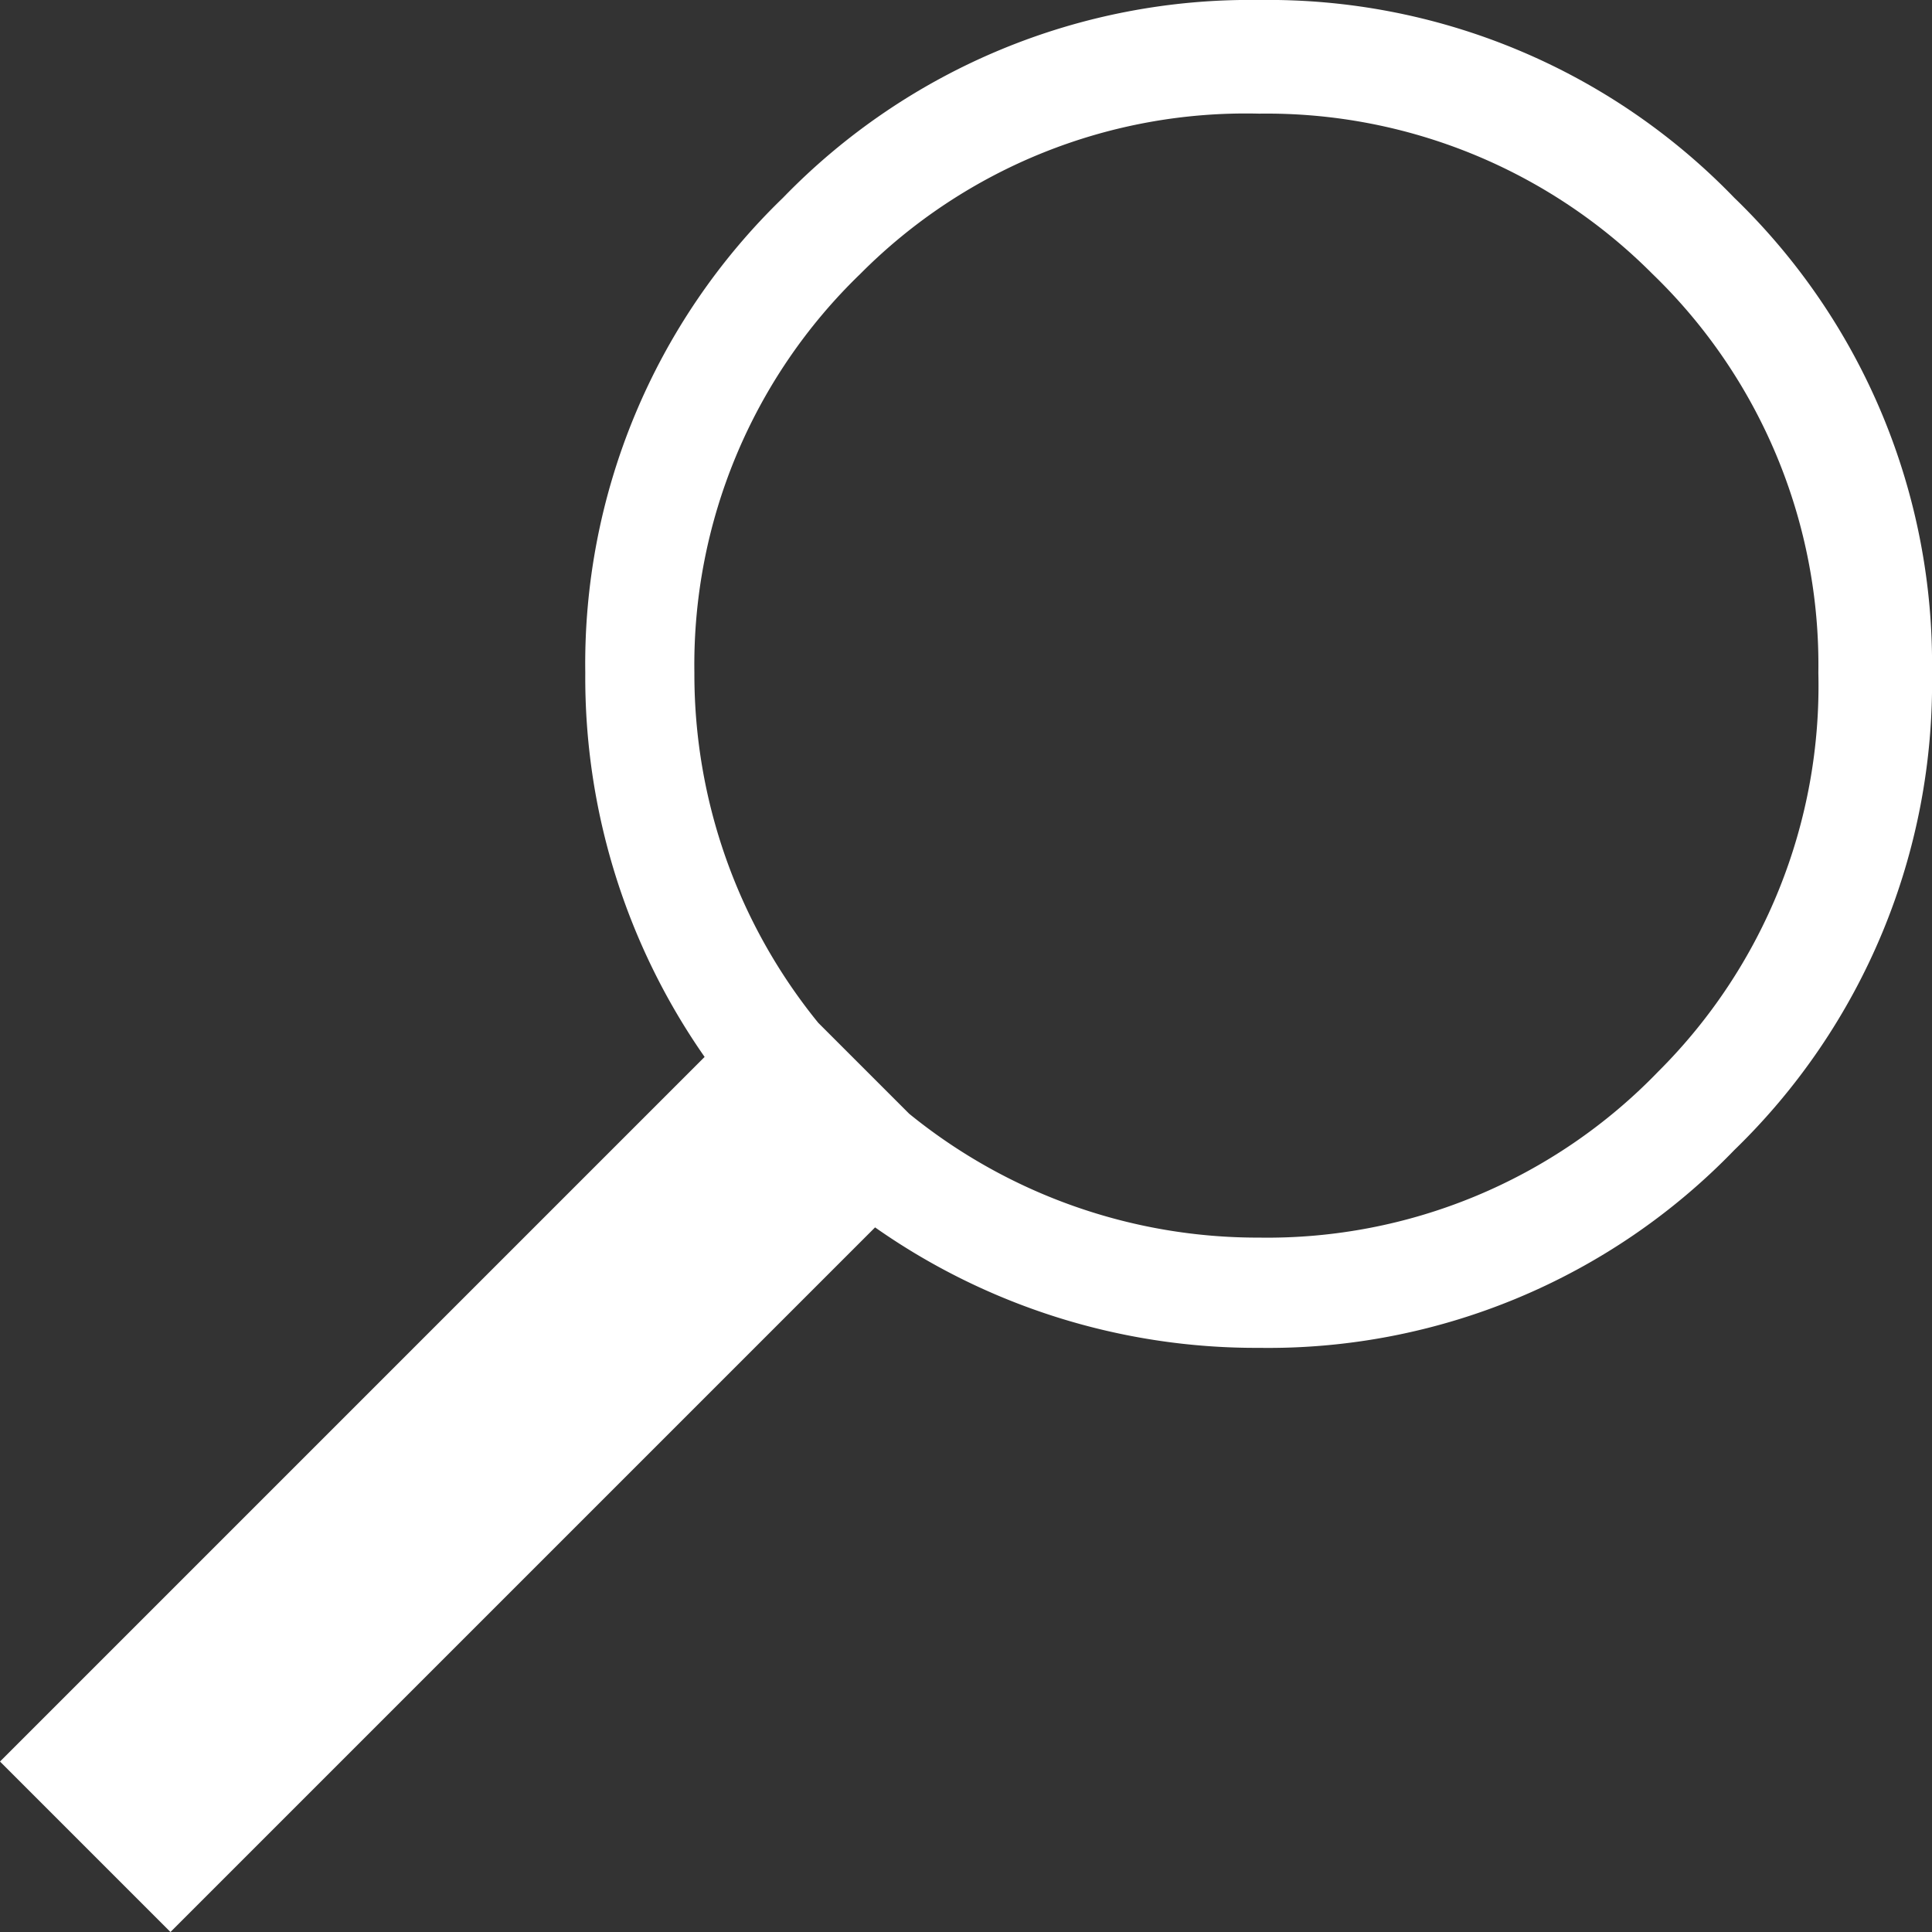 <svg id="Elemente" xmlns="http://www.w3.org/2000/svg" width="17" height="17" viewBox="0 0 17 17"><rect x="0" y="0" width="17" height="17" fill="#333333" stroke="none"/><defs><style>.cls-1{fill:#fff;}</style></defs><title>Zeichenfläche 46</title><path class="cls-1" d="M11.08,0a5.7,5.7,0,0,1,4.18,1.74A5.7,5.7,0,0,1,17,5.92a5.72,5.72,0,0,1-1.74,4.2,5.7,5.7,0,0,1-4.18,1.74A5.83,5.83,0,0,1,7.7,10.8L1.5,17,0,15.5,6.2,9.3A5.83,5.83,0,0,1,5.15,5.92,5.7,5.7,0,0,1,6.89,1.74,5.72,5.72,0,0,1,11.08,0Zm0,10.89a4.78,4.78,0,0,0,3.51-1.46A4.79,4.79,0,0,0,16,5.92a4.78,4.78,0,0,0-1.46-3.51A4.79,4.79,0,0,0,11.08,1,4.78,4.78,0,0,0,7.57,2.41,4.78,4.78,0,0,0,6.11,5.92,4.86,4.86,0,0,0,7.2,9L8,9.8A4.86,4.86,0,0,0,11.08,10.89Z"/></svg>
